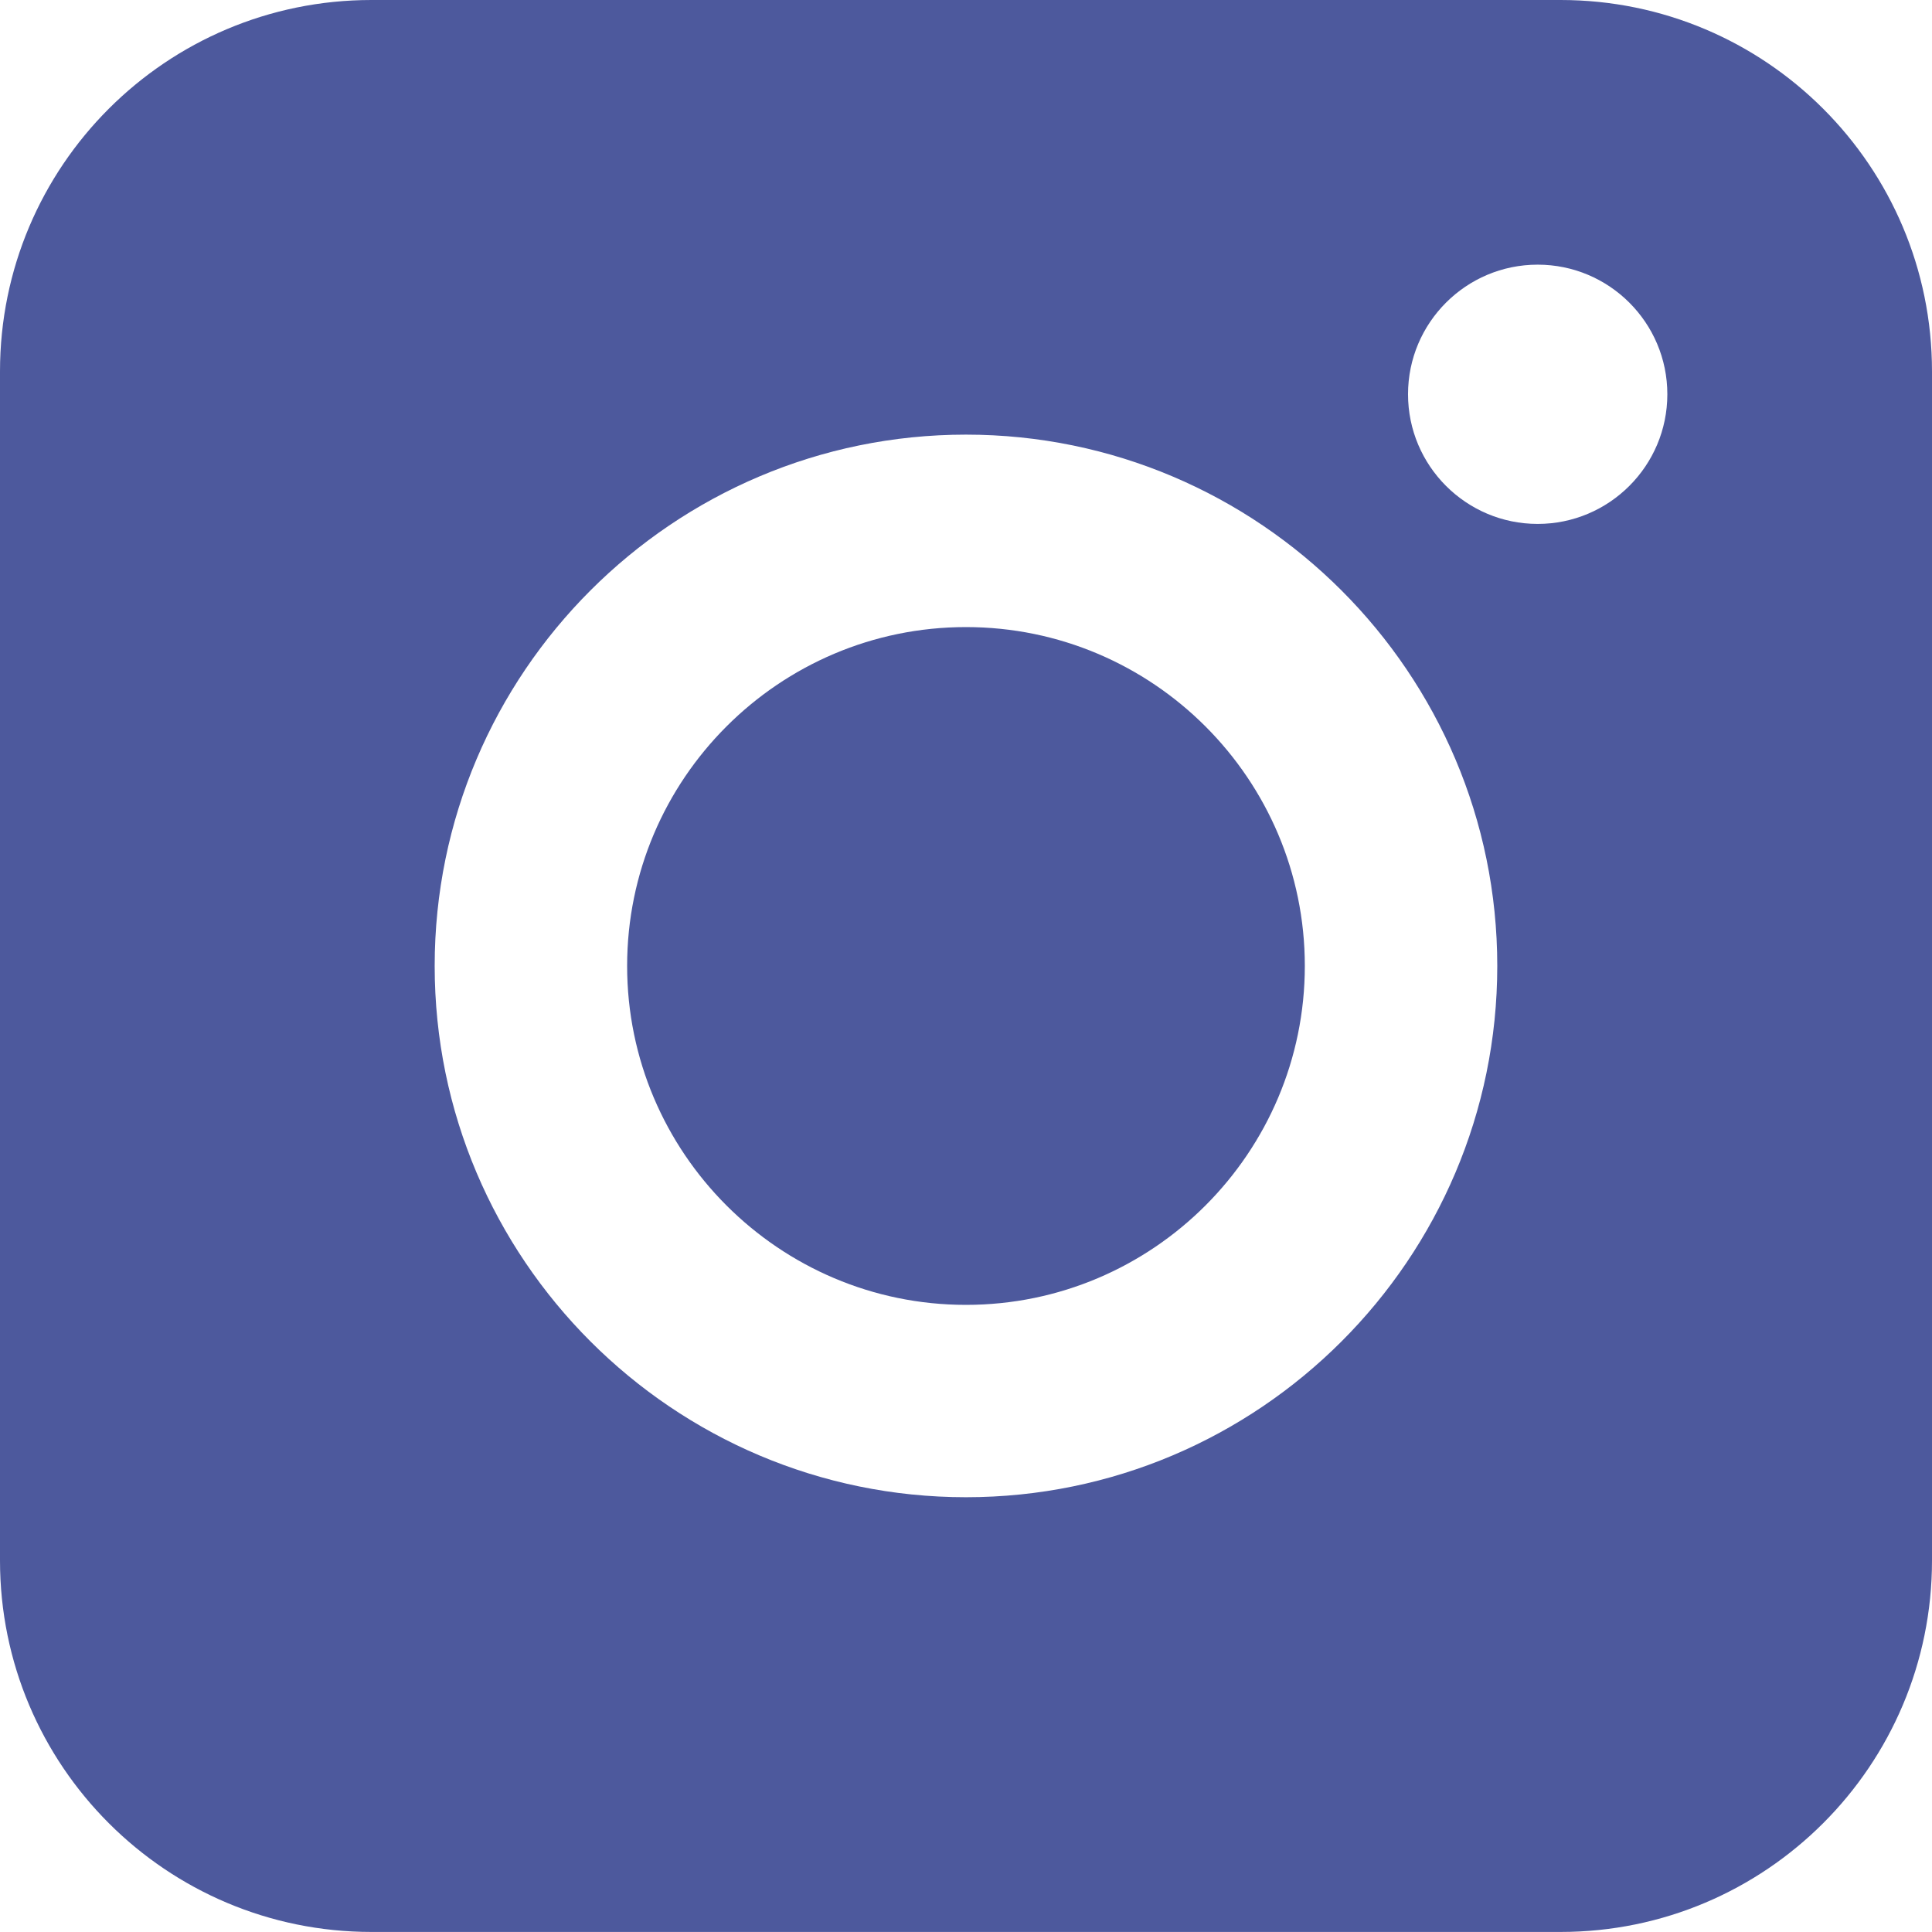 <?xml version="1.0" encoding="utf-8"?>
<!-- Generator: Adobe Illustrator 16.0.0, SVG Export Plug-In . SVG Version: 6.00 Build 0)  -->
<!DOCTYPE svg PUBLIC "-//W3C//DTD SVG 1.1//EN" "http://www.w3.org/Graphics/SVG/1.1/DTD/svg11.dtd">
<svg version="1.1" id="圖層_1" xmlns="http://www.w3.org/2000/svg" xmlns:xlink="http://www.w3.org/1999/xlink" x="0px" y="0px"
	 width="39.011px" height="39.01px" viewBox="0 0 39.011 39.01" enable-background="new 0 0 39.011 39.01" xml:space="preserve">
<path fill="#4D599D" d="M19.505,12.662c-3.772,0-6.842,3.069-6.842,6.842c0,3.773,3.069,6.844,6.842,6.844
	c3.773,0,6.842-3.07,6.842-6.844C26.347,15.731,23.278,12.662,19.505,12.662"/>
<path fill="#4D599D" d="M31.511,0H7.5C3.357,0,0,3.356,0,7.5v24.01c0,4.142,3.357,7.5,7.5,7.5h24.011c4.142,0,7.5-3.358,7.5-7.5V7.5
	C39.011,3.356,35.652,0,31.511,0 M19.505,30.232c-5.915,0-10.728-4.813-10.728-10.728S13.59,8.776,19.505,8.776
	c5.916,0,10.728,4.813,10.728,10.729S25.421,30.232,19.505,30.232 M31.049,10.579c-1.445,0-2.618-1.173-2.618-2.618
	s1.173-2.617,2.618-2.617c1.444,0,2.618,1.172,2.618,2.617S32.493,10.579,31.049,10.579"/>
</svg>

